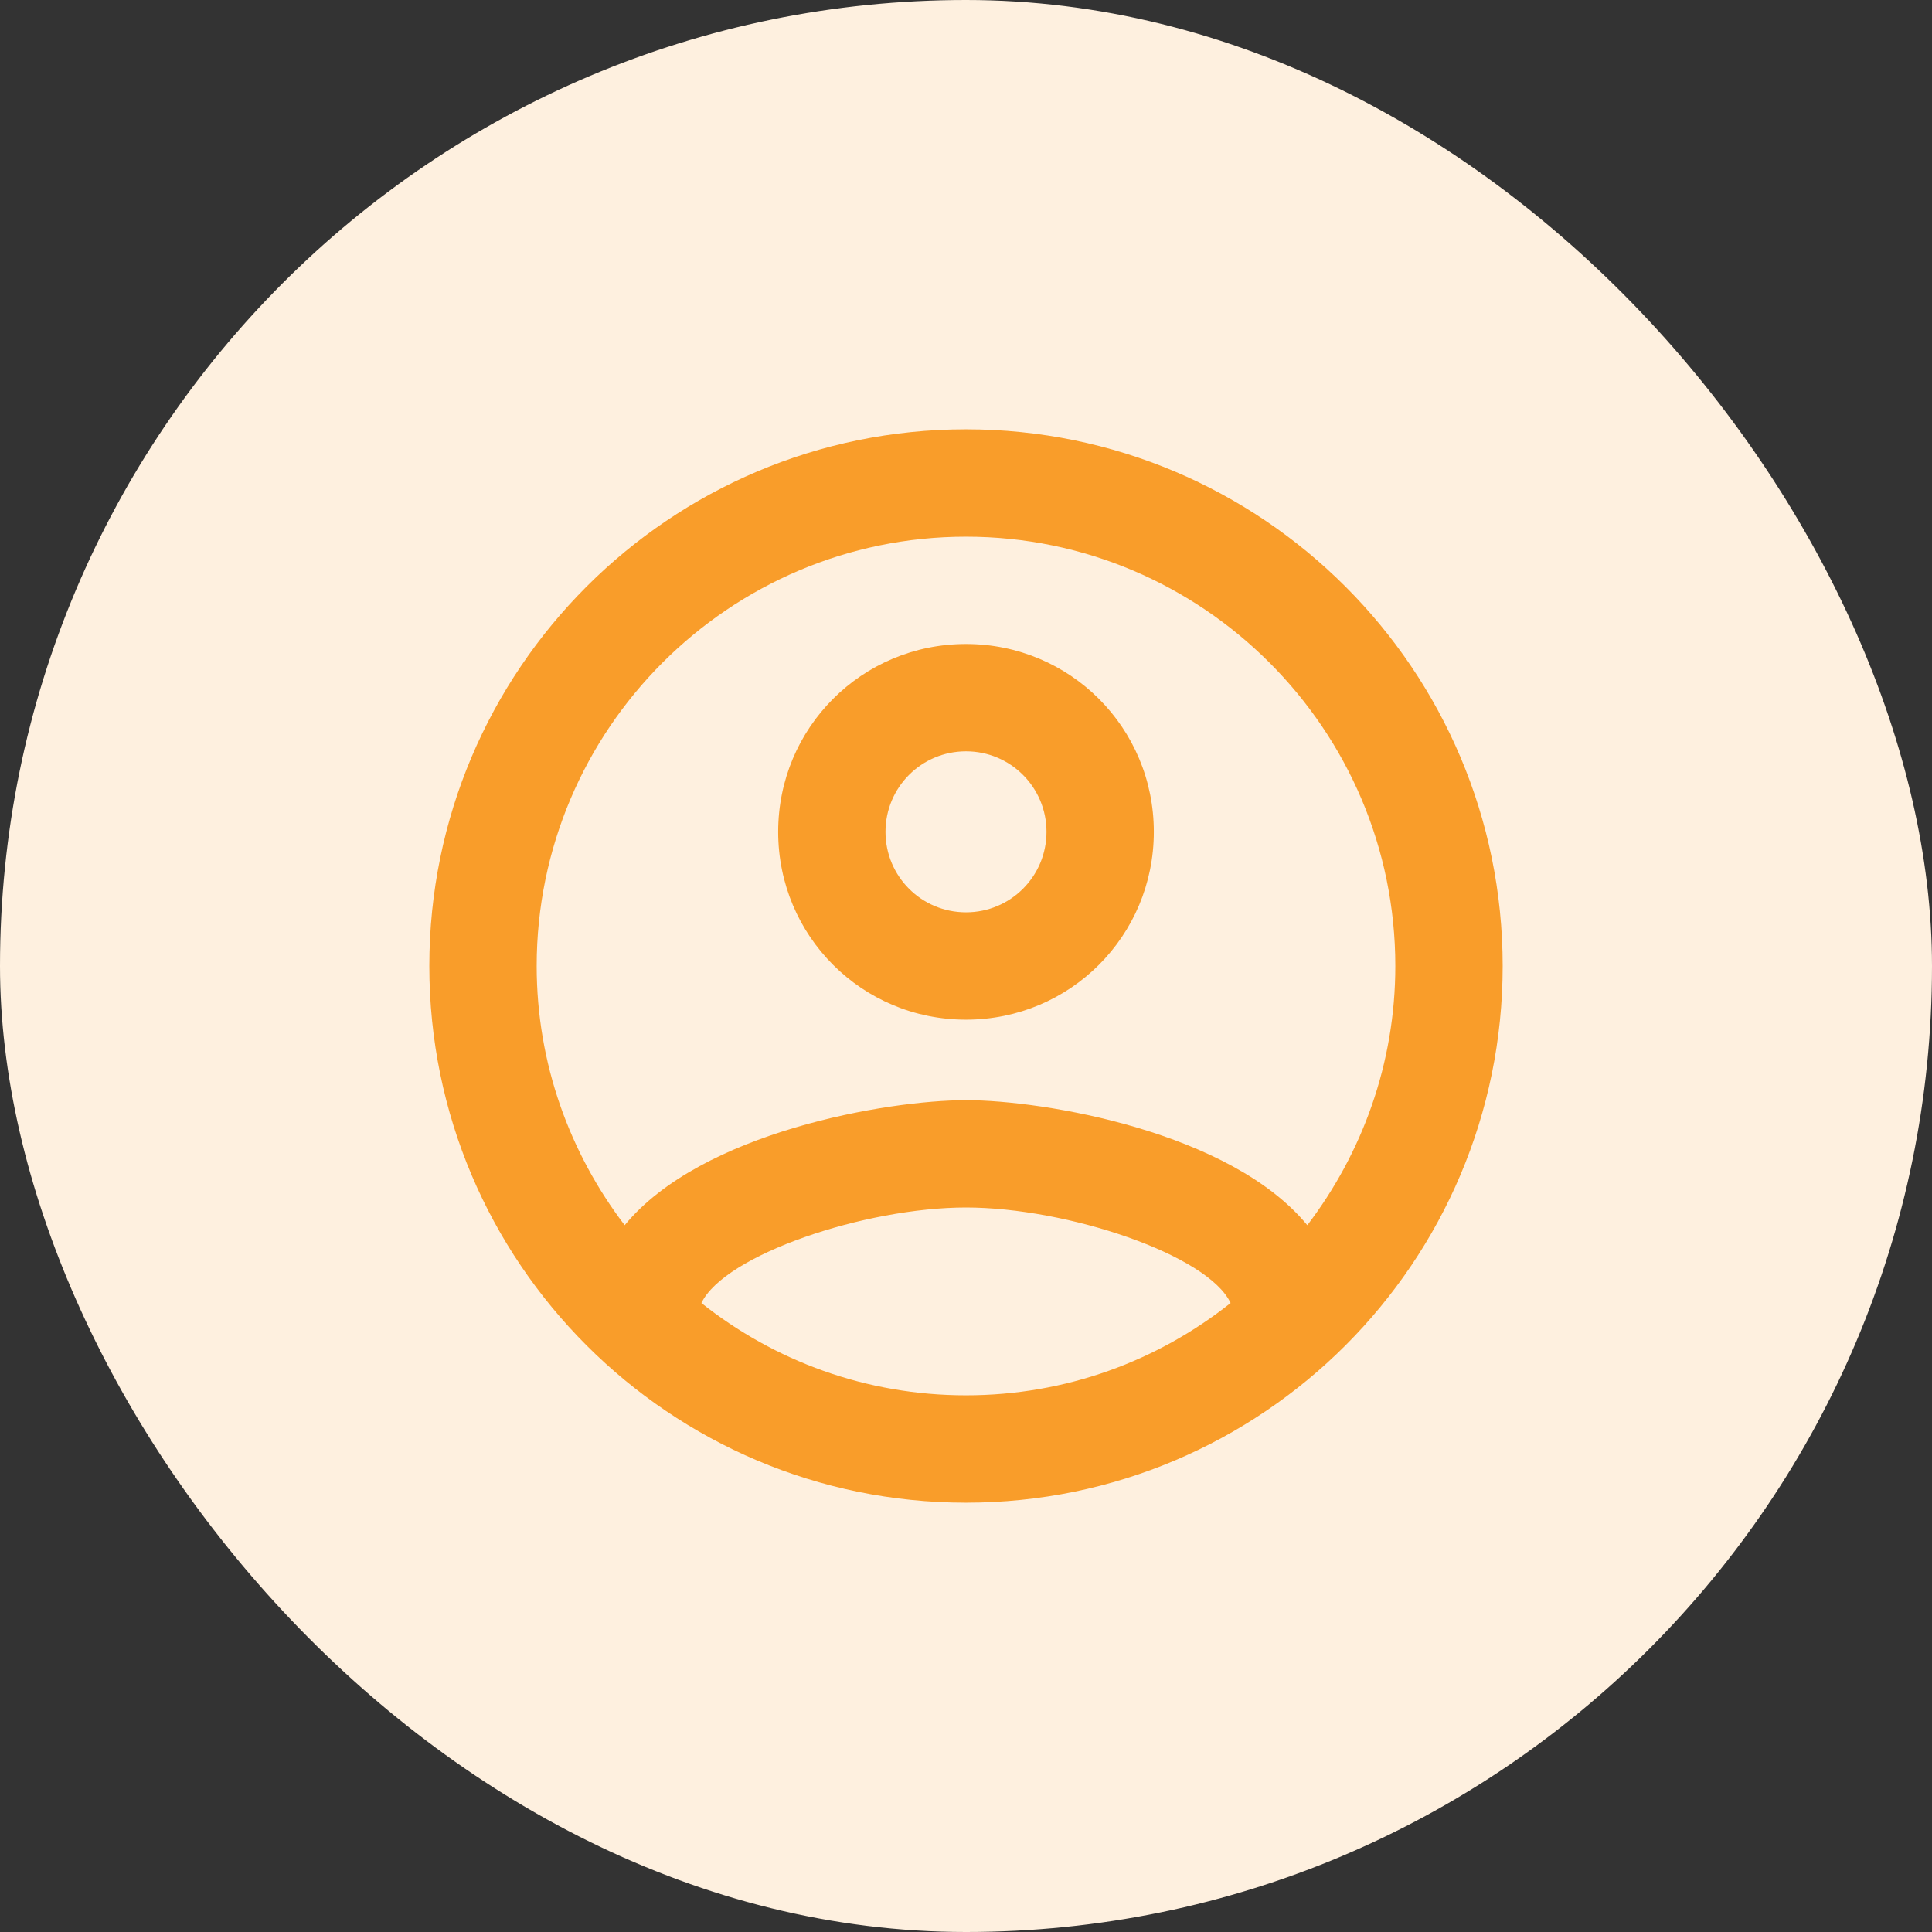 <svg fill="none" height="60" viewBox="0 0 60 60" width="60" xmlns="http://www.w3.org/2000/svg">
	<rect x="0" y="0" width="60" height="60" fill="#333333" stroke="none"/>
	<rect fill="#FEF0DF" height="60" rx="30" width="60" />
	<g clip-path="url(#clip0_241_90834)">
		<path d="M30 13.333C20.8 13.333 13.333 20.8 13.333 30C13.333 39.2 20.8 46.667 30 46.667C39.2 46.667 46.667 39.2 46.667 30C46.667 20.8 39.2 13.333 30 13.333ZM21.783 40.467C22.5 38.967 26.867 37.5 30 37.5C33.133 37.5 37.517 38.967 38.217 40.467C35.95 42.267 33.1 43.333 30 43.333C26.9 43.333 24.05 42.267 21.783 40.467ZM40.6 38.05C38.217 35.15 32.433 34.167 30 34.167C27.567 34.167 21.783 35.15 19.4 38.05C17.7 35.817 16.667 33.033 16.667 30C16.667 22.65 22.65 16.667 30 16.667C37.35 16.667 43.333 22.65 43.333 30C43.333 33.033 42.3 35.817 40.6 38.05ZM30 20C26.767 20 24.167 22.6 24.167 25.833C24.167 29.067 26.767 31.667 30 31.667C33.233 31.667 35.833 29.067 35.833 25.833C35.833 22.6 33.233 20 30 20ZM30 28.333C28.617 28.333 27.5 27.217 27.5 25.833C27.5 24.45 28.617 23.333 30 23.333C31.383 23.333 32.5 24.45 32.5 25.833C32.5 27.217 31.383 28.333 30 28.333Z" fill="#F99D2A" />
	</g>
	<defs>
		<clipPath id="clip0_241_90834">
			<rect fill="white" height="40" transform="translate(10 10)" width="40" />
		</clipPath>
	</defs>
</svg>